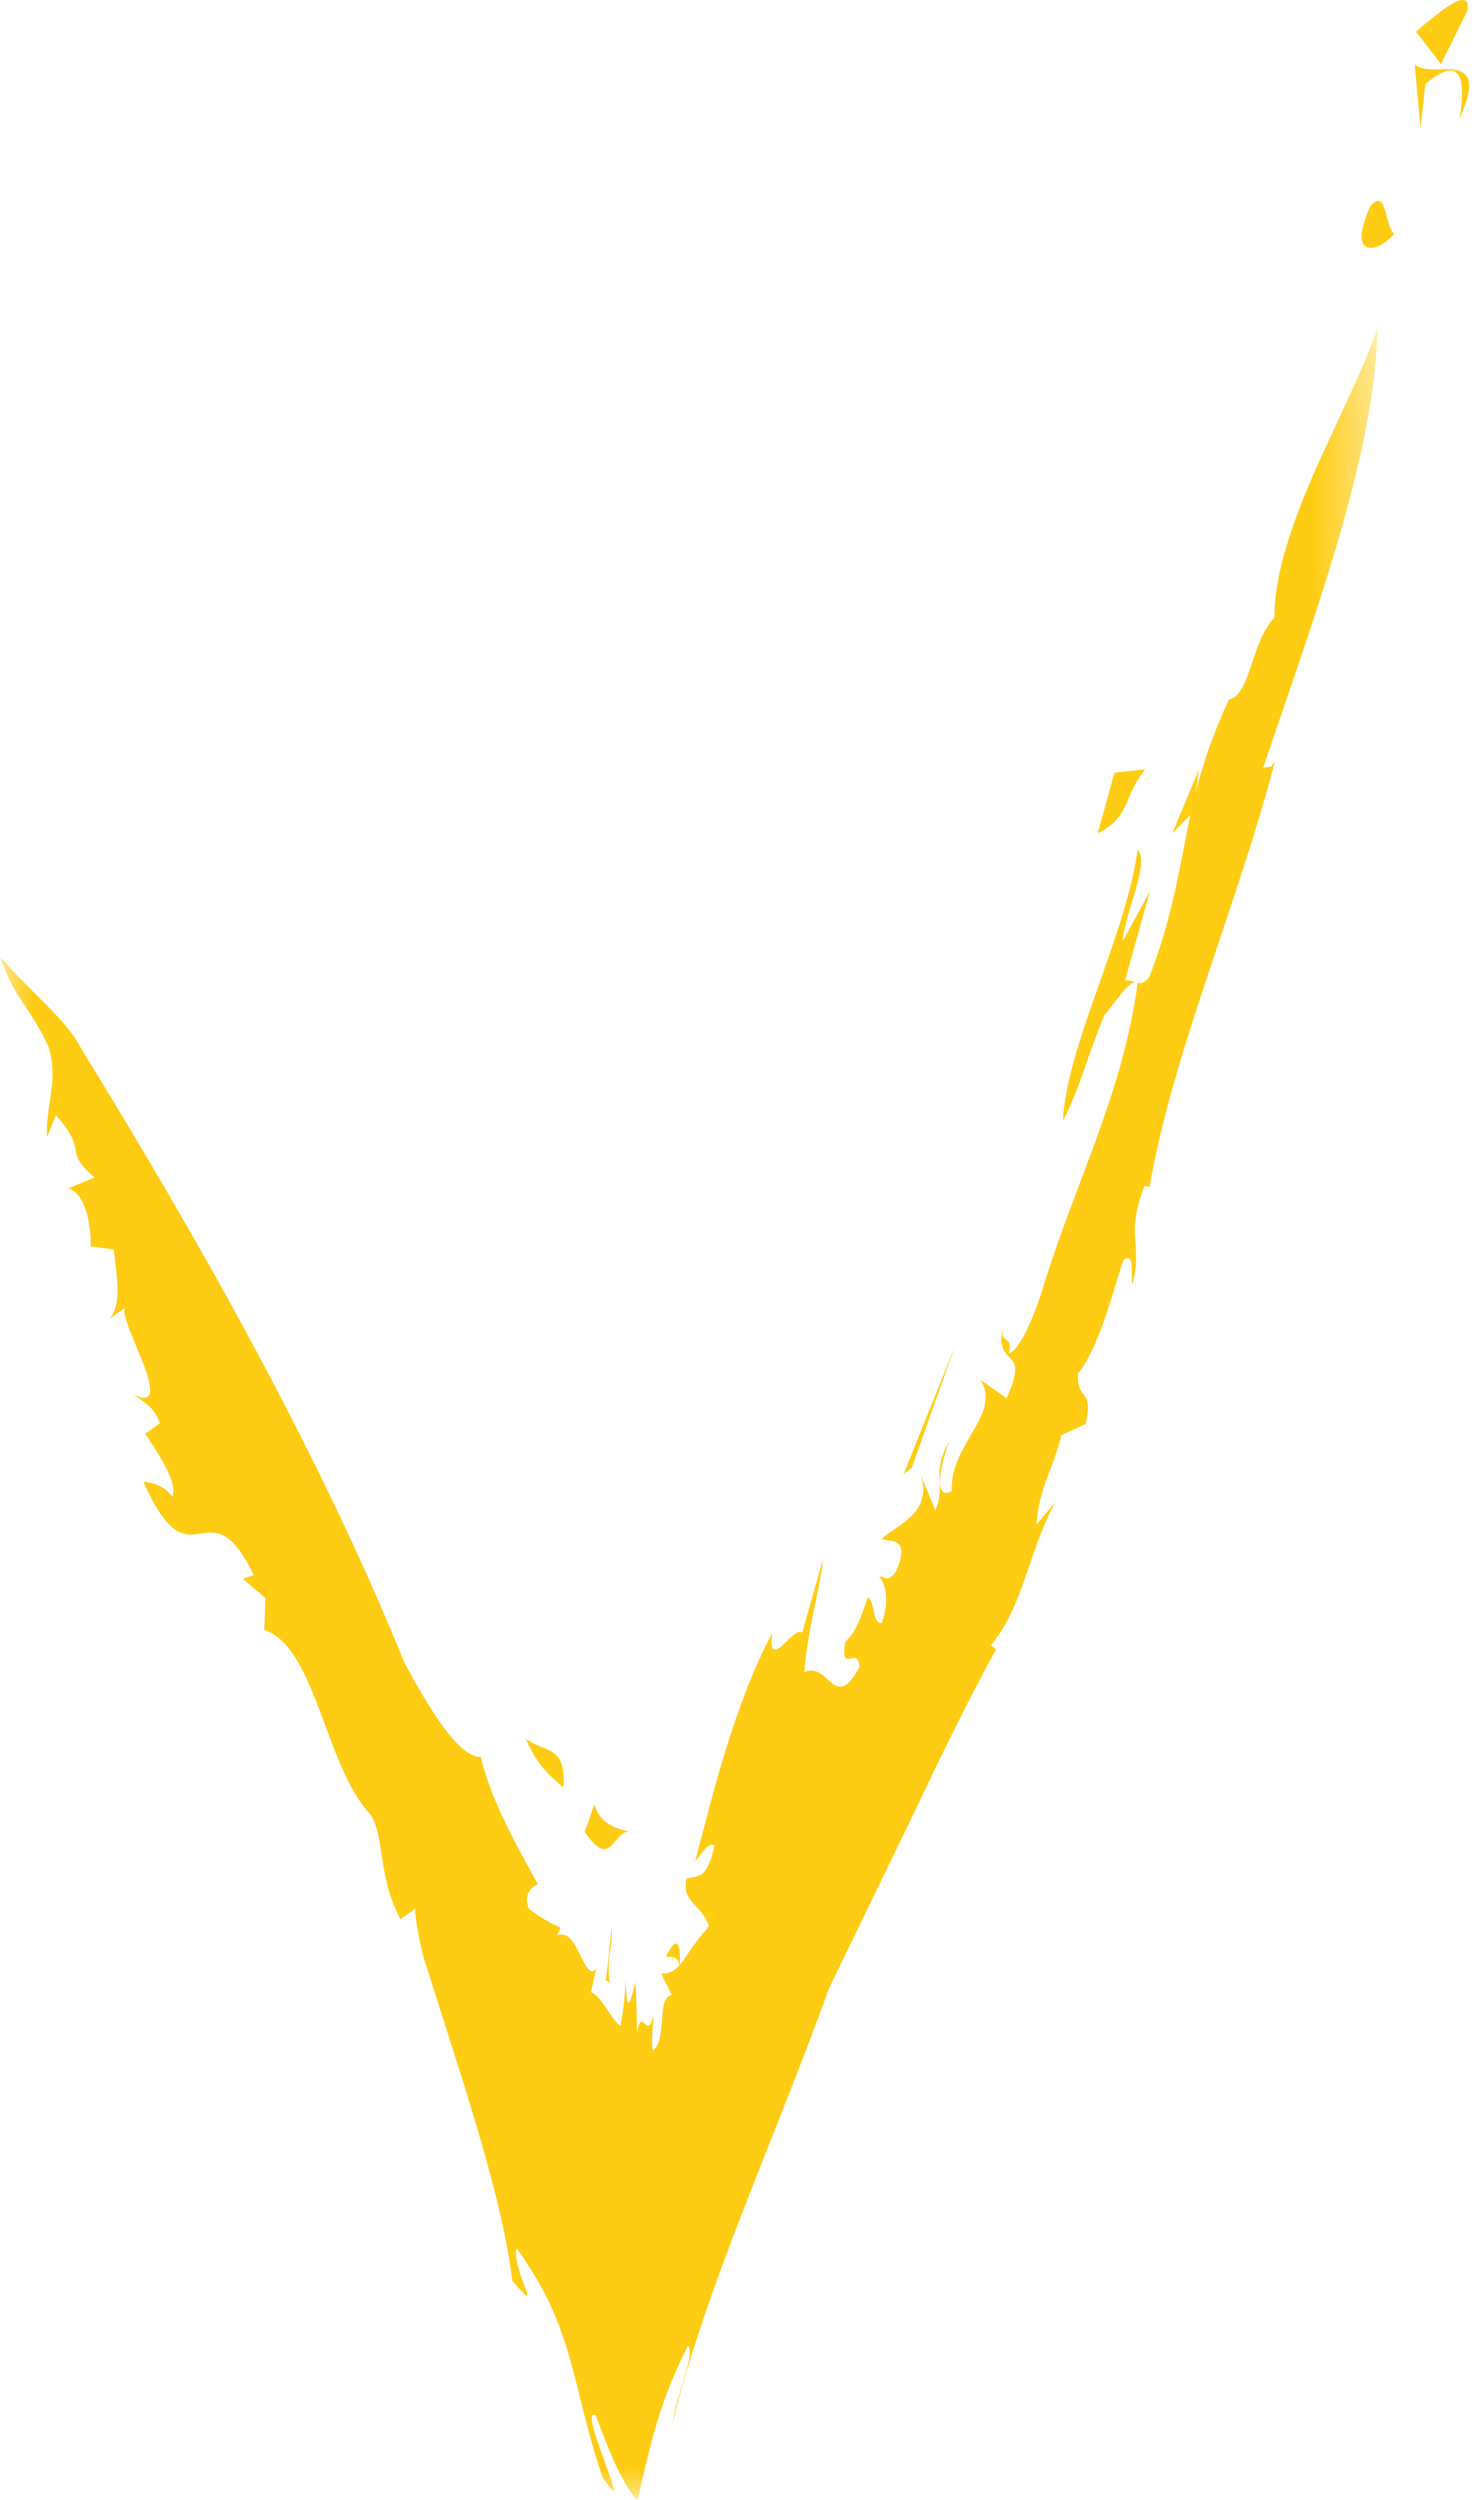 <?xml version="1.0" encoding="UTF-8"?>
<svg width="23px" height="39px" viewBox="0 0 23 39" version="1.1" xmlns="http://www.w3.org/2000/svg" xmlns:xlink="http://www.w3.org/1999/xlink">
    <title>71141976-4272-4C4E-A06F-DA020E73174E</title>
    <defs>
        <polygon id="path-1" points="0 0.098 21.498 0.098 21.498 34 0 34"></polygon>
    </defs>
    <g id="Page-1" stroke="none" stroke-width="1" fill="none" fill-rule="evenodd">
        <g id="Multicase_main" transform="translate(-983, -5953)">
            <g id="Group-26-Copy-2" transform="translate(983, 5953)">
                <path d="M22.902,0.158 C22.939,-0.223 22.486,0.162 22.096,0.493 L22.485,1 L22.902,0.158 Z" id="Fill-1" fill="#FFCC14"></path>
                <path d="M22.075,1 L22.165,2 L22.241,1.313 C22.95,0.708 22.818,1.563 22.775,1.848 C23.295,0.696 22.306,1.263 22.075,1" id="Fill-3" fill="#FFCC14"></path>
                <path d="M21.381,3.217 C21.013,4.039 21.493,3.956 21.753,3.651 C21.609,3.531 21.641,2.912 21.381,3.217" id="Fill-5" fill="#FFCC14"></path>
                <path d="M10.389,30.521 C10.474,30.543 10.566,30.475 10.61,30.681 C10.618,30.325 10.576,30.161 10.389,30.521" id="Fill-7" fill="#FFCC14"></path>
                <path d="M10.497,30.389 C10.493,30.456 10.49,30.53 10.487,30.611 C10.495,30.561 10.502,30.522 10.513,30.462 C10.509,30.427 10.502,30.414 10.497,30.389" id="Fill-9" fill="#FFCC14"></path>
                <g id="Group-13" transform="translate(0, 5)">
                    <mask id="mask-2" fill="white">
                        <use xlink:href="#path-1"></use>
                    </mask>
                    <g id="Clip-12"></g>
                    <path d="M16.174,18.78 C16.216,18.181 16.436,17.921 16.561,17.389 L16.942,17.212 C17.065,16.63 16.806,16.881 16.819,16.428 C17.184,15.996 17.431,14.881 17.536,14.649 C17.725,14.534 17.63,14.921 17.675,15.031 C17.832,14.353 17.554,14.297 17.859,13.498 L17.938,13.514 C18.288,11.457 19.323,9.082 19.897,6.867 C19.828,7.005 19.785,6.947 19.709,6.981 C20.475,4.705 21.458,2.118 21.498,0.098 C21.1,1.334 19.88,3.216 19.885,4.636 C19.516,5.016 19.523,5.829 19.177,5.911 C18.378,7.623 18.587,8.526 17.942,10.221 C17.799,10.444 17.711,10.274 17.555,10.294 L17.943,8.903 L17.52,9.678 C17.535,9.277 17.955,8.45 17.749,8.257 C17.59,9.541 16.637,11.324 16.587,12.48 C16.834,12.024 16.993,11.396 17.235,10.836 C17.418,10.62 17.631,10.258 17.753,10.334 C17.505,12.108 16.797,13.384 16.271,15.1 C16.139,15.531 15.899,16.09 15.743,16.109 C15.805,15.817 15.618,15.983 15.643,15.733 C15.525,16.368 16.089,15.975 15.706,16.811 L15.298,16.525 C15.642,17.051 14.81,17.54 14.852,18.258 C14.587,18.407 14.639,17.963 14.808,17.489 C14.523,17.99 14.767,18.14 14.596,18.562 L14.368,18.01 C14.559,18.605 13.983,18.793 13.761,19.001 C13.842,19.068 14.227,18.943 13.986,19.502 C13.843,19.726 13.794,19.563 13.718,19.6 C13.8,19.668 13.894,19.939 13.759,20.318 C13.605,20.336 13.663,19.994 13.541,19.918 C13.439,20.203 13.375,20.443 13.19,20.607 C13.104,21.148 13.388,20.646 13.409,21.006 C13.021,21.737 12.934,20.909 12.553,21.085 C12.592,20.437 12.823,19.67 12.841,19.322 L12.517,20.471 C12.392,20.345 11.968,21.119 12.049,20.477 C11.483,21.528 11.135,22.927 10.848,24.034 C10.958,23.904 11.063,23.723 11.147,23.792 C11.024,24.374 10.859,24.24 10.707,24.31 C10.673,24.554 10.754,24.615 10.835,24.708 C10.917,24.802 11.012,24.894 11.063,25.048 C10.837,25.304 10.76,25.441 10.672,25.568 C10.589,25.686 10.494,25.794 10.315,25.787 L10.484,26.121 C10.353,26.151 10.346,26.304 10.331,26.501 C10.318,26.691 10.296,26.927 10.188,26.982 C10.157,26.893 10.187,26.618 10.199,26.406 C10.111,26.888 10.006,26.254 9.939,26.727 C9.938,26.441 9.931,26.172 9.917,25.921 C9.859,26.102 9.782,26.568 9.76,25.887 C9.752,26.163 9.722,26.395 9.681,26.6 C9.555,26.541 9.397,26.146 9.221,26.077 L9.308,25.694 C9.221,25.854 9.128,25.648 9.041,25.473 C8.952,25.293 8.868,25.139 8.695,25.185 L8.749,25.069 C8.602,25.012 8.437,24.915 8.253,24.777 C8.117,24.423 8.496,24.372 8.393,24.391 C7.953,23.609 7.636,22.983 7.503,22.409 C7.148,22.417 6.669,21.602 6.313,20.942 C4.954,17.59 3.025,14.216 1.256,11.338 C1.029,10.89 0.409,10.418 -0,9.918 C0.257,10.647 0.434,10.643 0.757,11.326 C0.923,11.876 0.71,12.209 0.732,12.74 L0.873,12.398 C1.401,12.997 0.967,12.939 1.476,13.369 L1.067,13.536 C1.362,13.632 1.424,14.196 1.414,14.444 L1.775,14.492 C1.83,15.001 1.9,15.316 1.714,15.568 L1.945,15.406 C1.865,15.646 2.766,17.073 2.092,16.76 C2.208,16.859 2.393,16.913 2.495,17.204 L2.264,17.366 C2.517,17.735 2.777,18.159 2.69,18.342 C2.528,18.154 2.383,18.133 2.239,18.114 C2.994,19.829 3.231,18.08 3.96,19.57 L3.789,19.63 L4.142,19.928 L4.124,20.425 C4.936,20.7 5.066,22.554 5.789,23.318 C6.003,23.652 5.893,24.279 6.248,24.938 L6.479,24.774 C6.48,24.941 6.53,25.198 6.599,25.501 C6.748,25.97 6.919,26.507 7.093,27.055 C7.461,28.212 7.879,29.58 7.993,30.577 C8.529,31.21 7.964,30.379 8.063,30.072 C8.538,30.74 8.731,31.233 8.893,31.798 C9.051,32.354 9.164,32.946 9.401,33.641 C9.958,34.496 8.985,32.51 9.297,32.679 C9.625,33.578 9.803,33.854 9.947,34 C10.126,33.27 10.239,32.571 10.733,31.593 C10.862,31.694 10.556,32.356 10.492,32.808 C10.757,31.727 11.146,30.645 11.59,29.497 C12.031,28.358 12.535,27.136 12.936,26.018 C13.31,25.247 13.761,24.314 14.23,23.346 C14.657,22.451 15.101,21.527 15.544,20.73 L15.461,20.663 C15.974,20.057 16.042,19.21 16.467,18.433 L16.174,18.78 Z" id="Fill-11" fill="#FFCC14" mask="url(#mask-2)"></path>
                </g>
                <path d="M17.872,12 L17.39,12.054 L17.128,13 C17.66,12.723 17.497,12.47 17.872,12" id="Fill-14" fill="#FFCC14"></path>
                <polygon id="Fill-16" fill="#FFCC14" points="18.616 12.673 18.709 12 18.291 13"></polygon>
                <polygon id="Fill-18" fill="#FFCC14" points="14.098 23 14.228 22.894 14.902 21"></polygon>
                <path d="M9.51,30.928 C9.465,30.429 9.572,30.413 9.542,30.072 C9.521,30.323 9.491,30.595 9.453,30.889 L9.51,30.928 Z" id="Fill-20" fill="#FFCC14"></path>
                <path d="M9.878,28.579 C8.982,28.458 9.466,27.688 9.122,28.576 C9.569,29.224 9.553,28.486 9.878,28.579" id="Fill-22" fill="#FFCC14"></path>
                <path d="M8.204,27.119 C8.374,27.532 8.583,27.709 8.79,27.881 C8.843,27.203 8.481,27.352 8.204,27.119" id="Fill-24" fill="#FFCC14"></path>
            </g>
        </g>
    </g>
</svg>